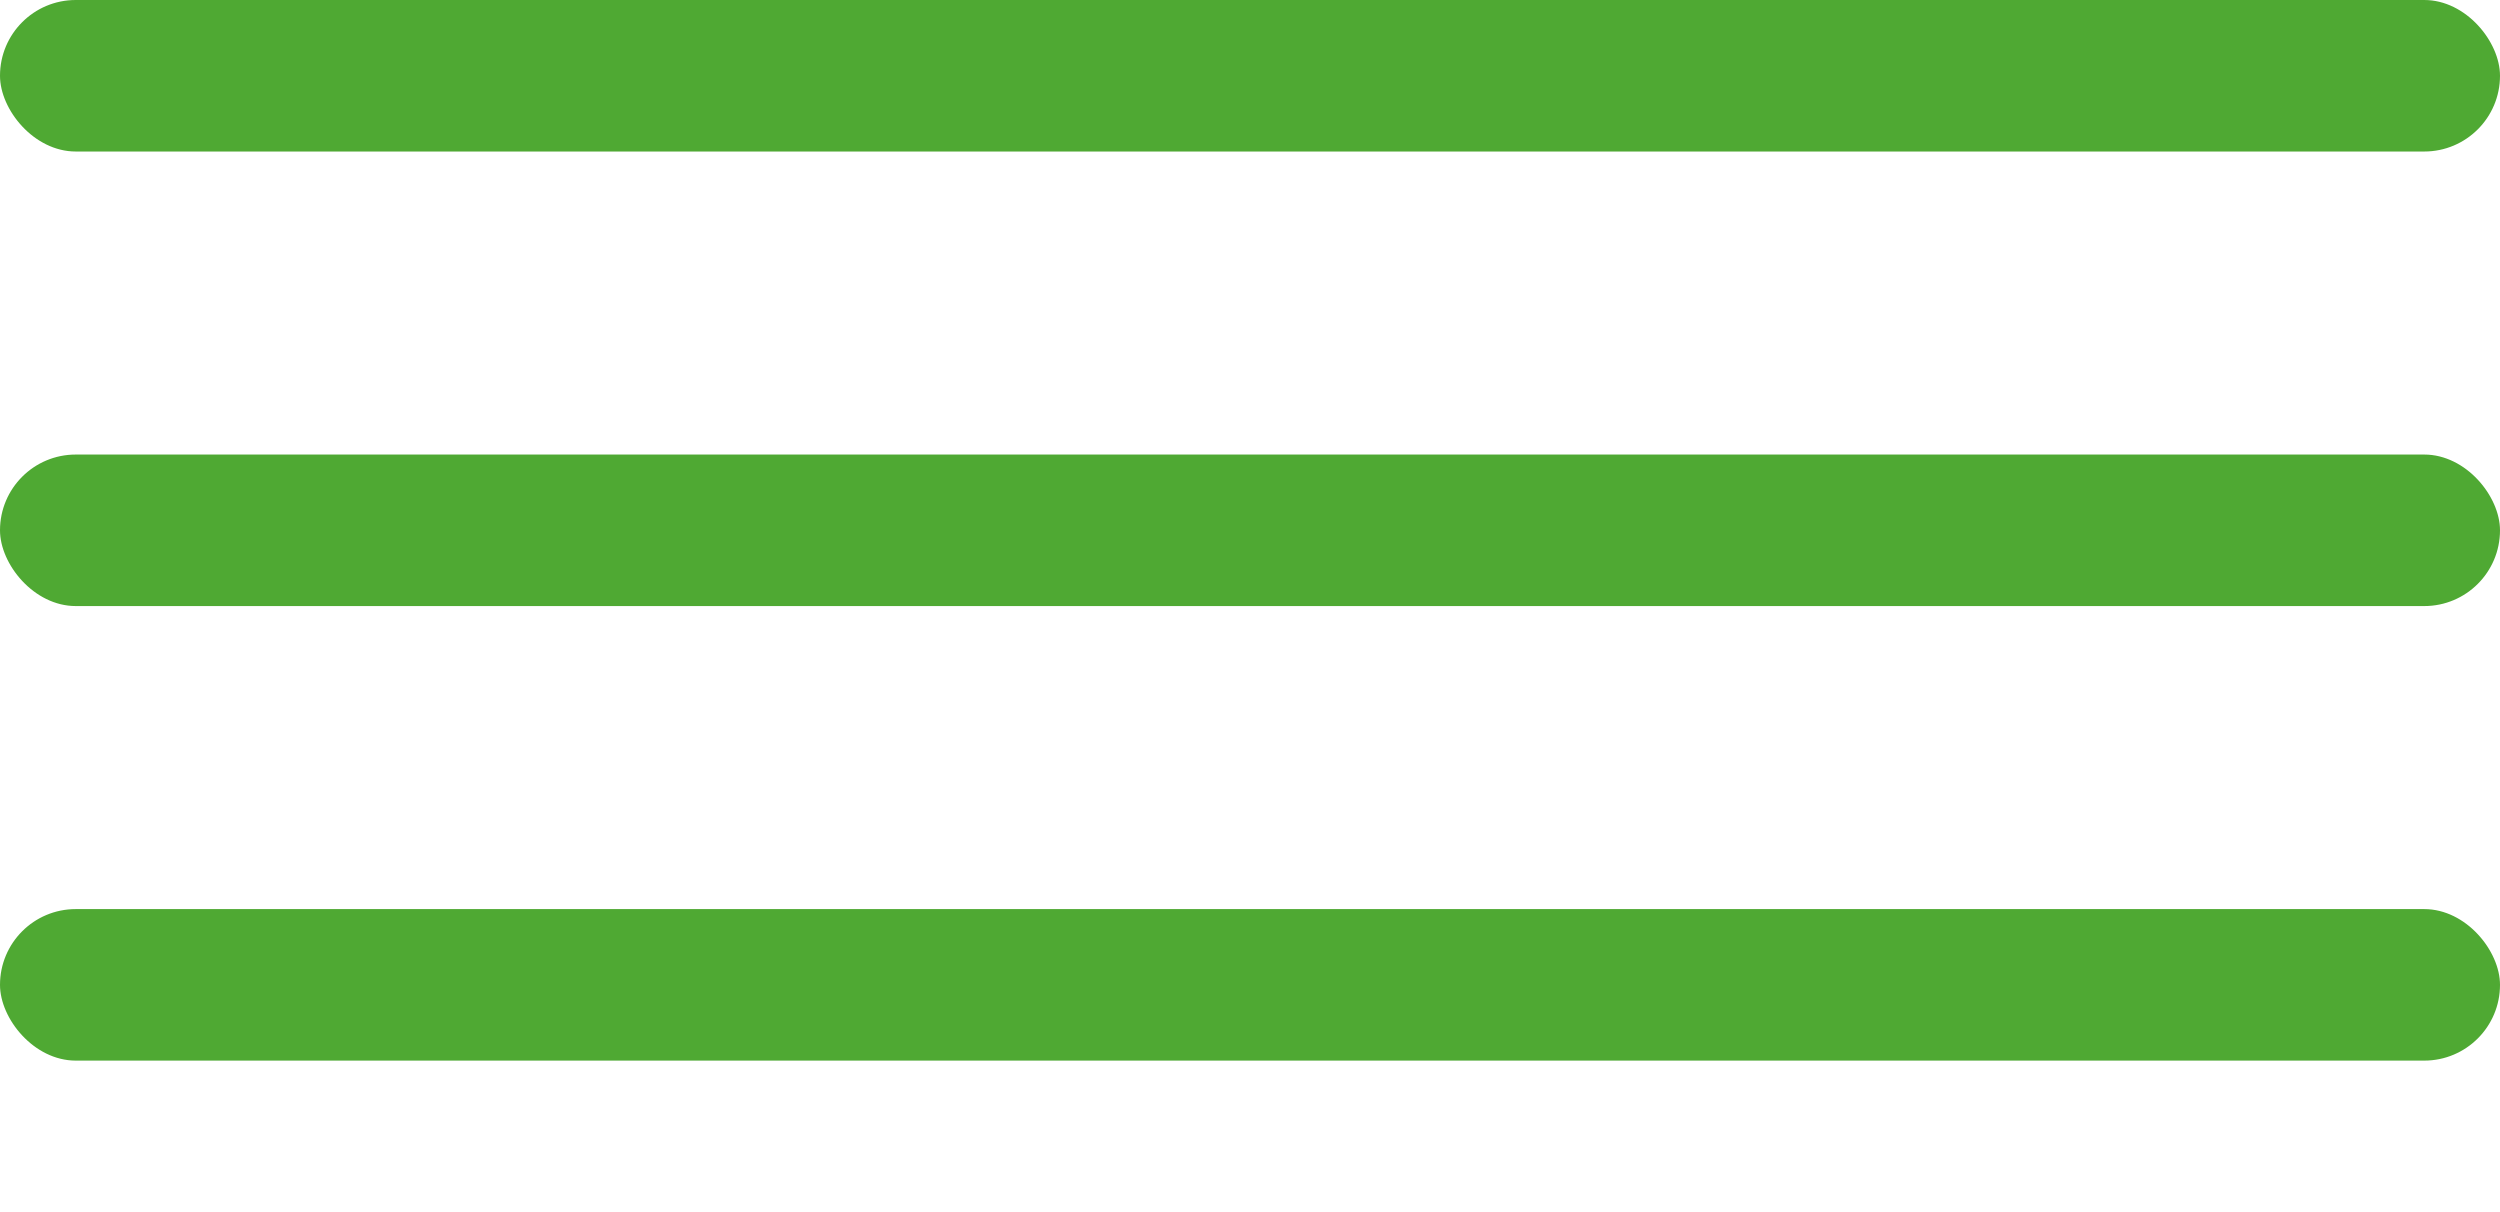 <svg width="33" height="16" viewBox="0 0 33 16" fill="none" xmlns="http://www.w3.org/2000/svg">
<rect width="33" height="2" rx="1" fill="#4FA933"/>
<rect y="6" width="33" height="2" rx="1" fill="#4FA933"/>
<rect y="12" width="33" height="2" rx="1" fill="#4FA933"/>
</svg>
